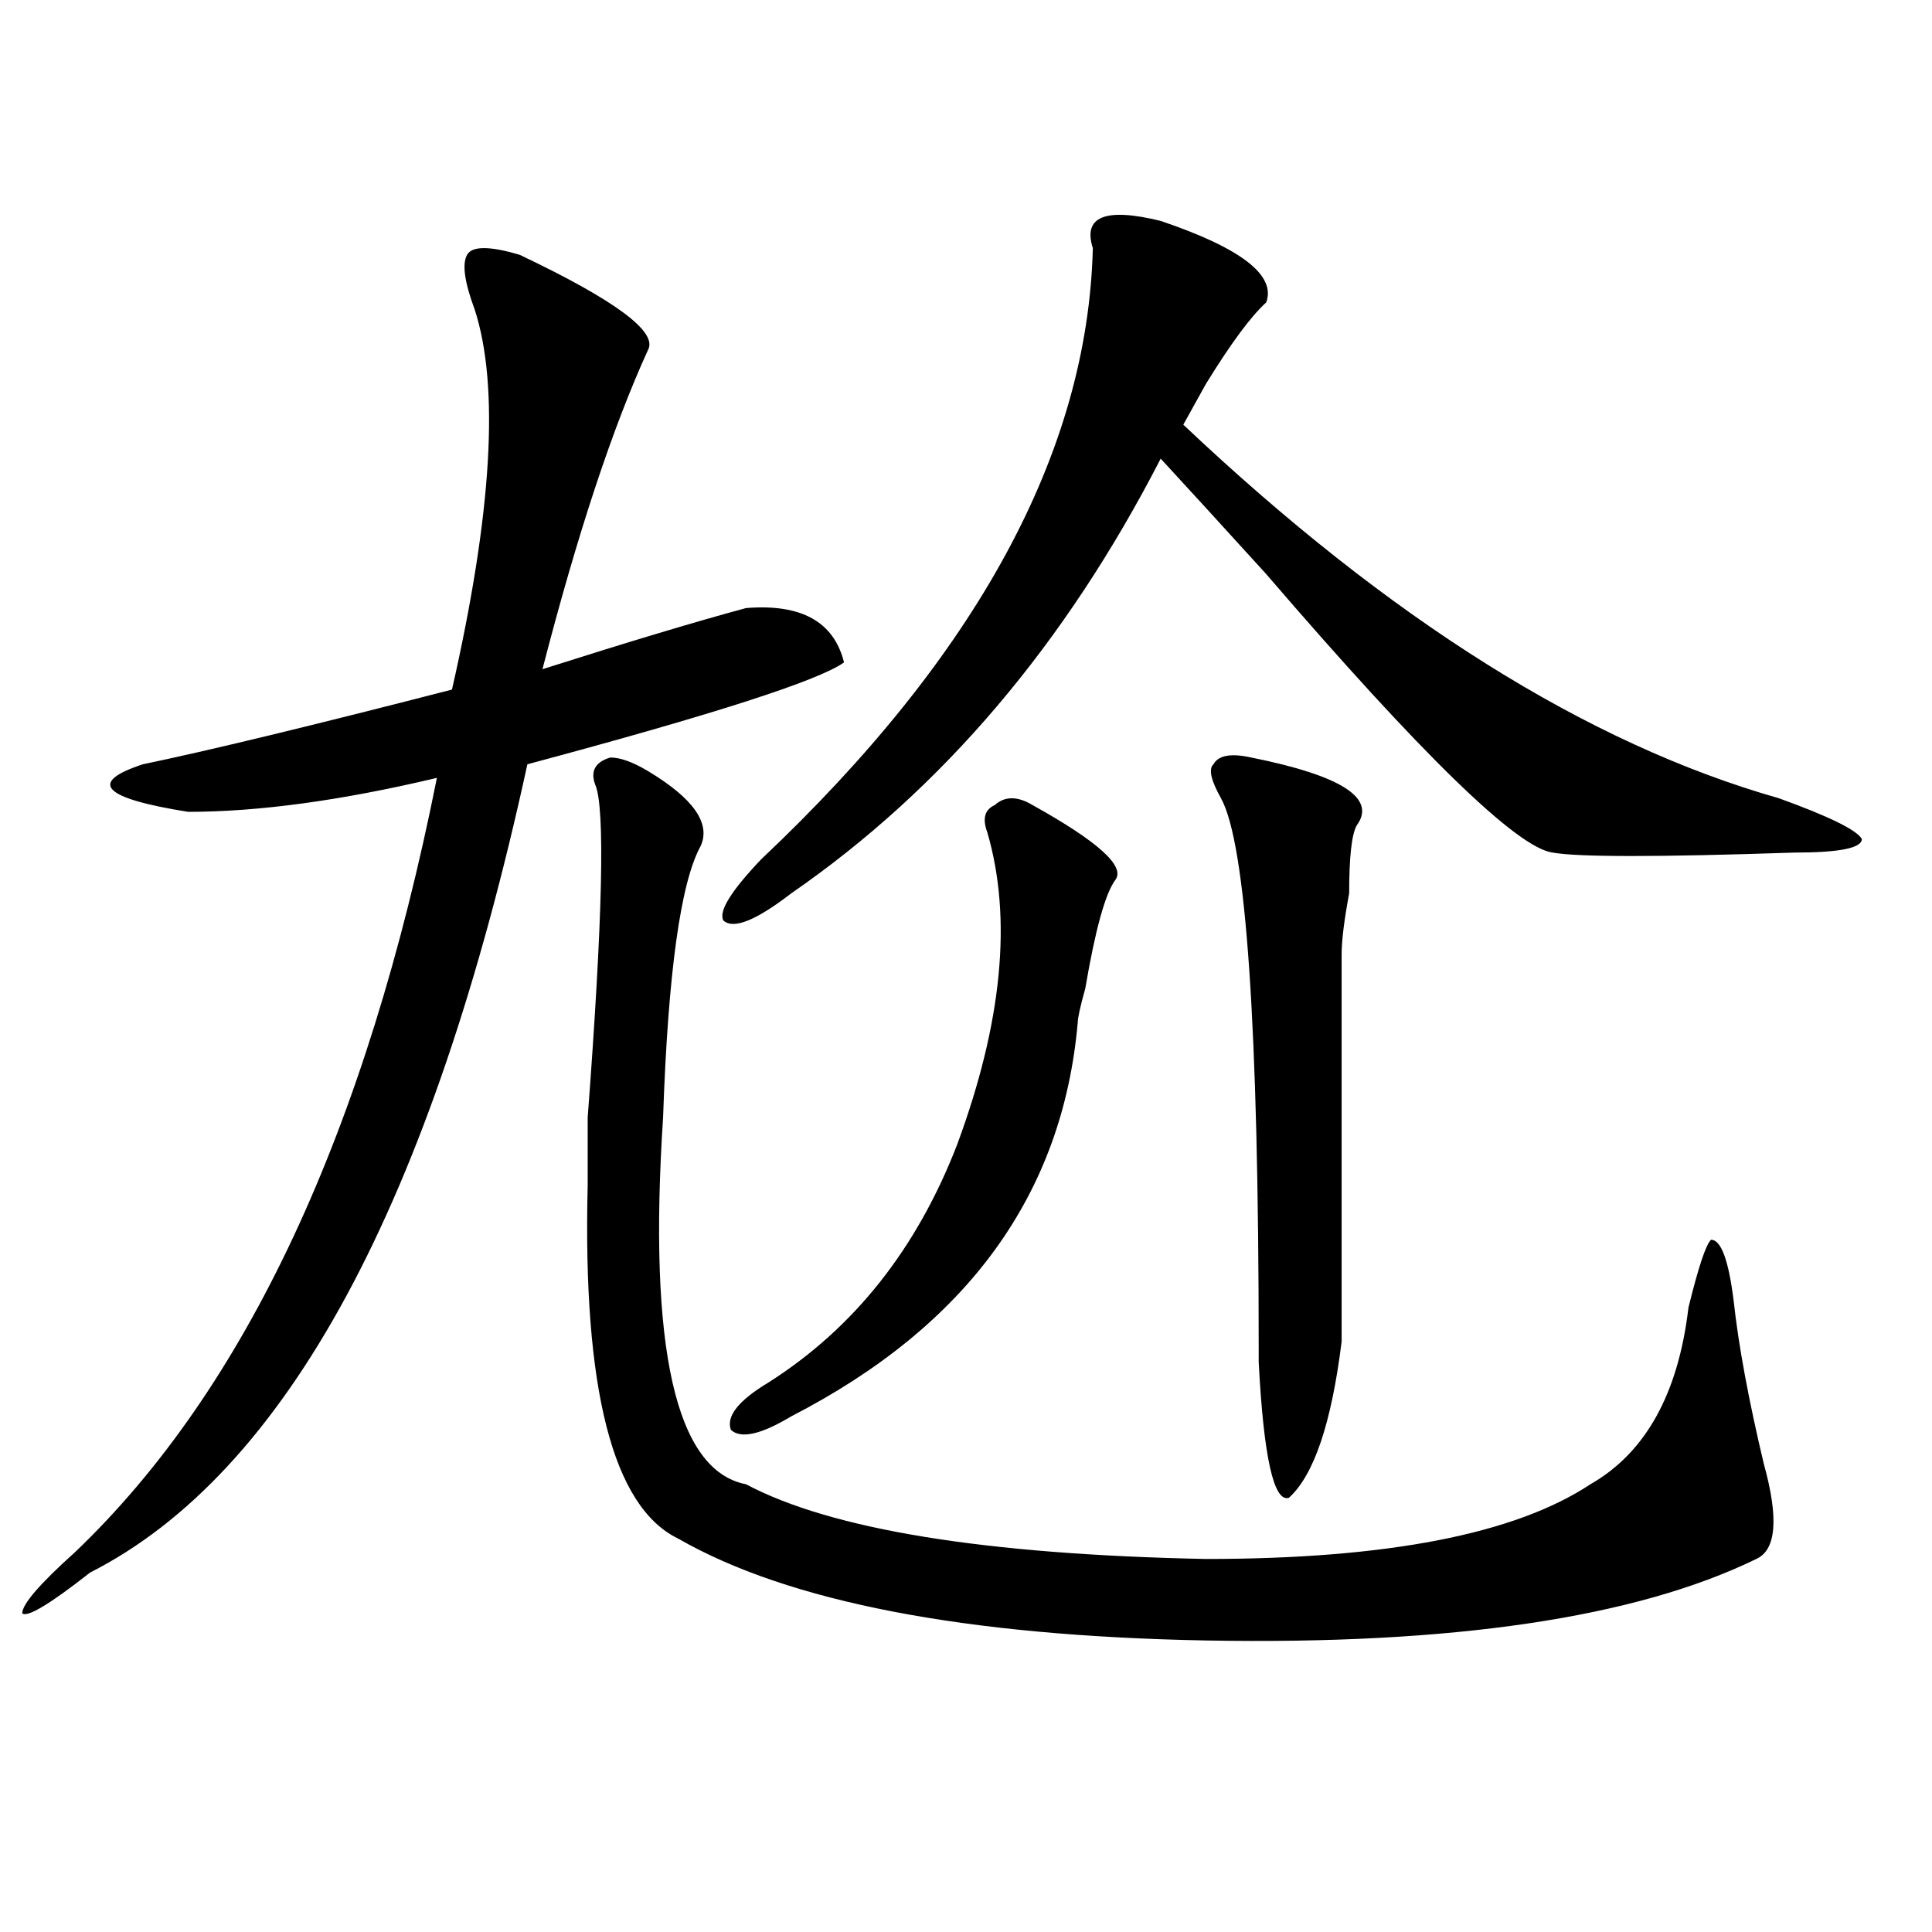 <?xml version="1.0" encoding="utf-8"?>
<!-- Generator: Adobe Illustrator 16.0.0, SVG Export Plug-In . SVG Version: 6.00 Build 0)  -->
<!DOCTYPE svg PUBLIC "-//W3C//DTD SVG 1.1//EN" "http://www.w3.org/Graphics/SVG/1.1/DTD/svg11.dtd">
<svg version="1.1" id="图层_1" xmlns="http://www.w3.org/2000/svg" xmlns:xlink="http://www.w3.org/1999/xlink" x="0px" y="0px"
	 width="1000px" height="1000px" viewBox="0 0 1000 1000" enable-background="new 0 0 1000 1000" xml:space="preserve">
<path d="M269.066,131.922c49.389,23.456,71.522,39.88,66.34,49.219c-18.231,39.88-36.463,94.922-54.633,165.234
	c44.206-14.063,79.327-24.609,105.363-31.641c28.597-2.308,45.486,7.031,50.73,28.125c-13.049,9.394-67.682,26.972-163.898,52.734
	c-49.45,227.362-124.875,366.833-226.336,418.359c-20.854,16.369-32.561,23.4-35.121,21.094c0-4.725,9.085-15.271,27.316-31.641
	c88.412-84.375,150.85-217.969,187.313-400.781c-49.45,11.755-92.376,17.578-128.777,17.578
	c-44.268-7.031-52.072-15.216-23.414-24.609c33.779-7.031,87.132-19.886,159.996-38.672
	c20.792-91.406,24.694-156.995,11.707-196.875c-5.244-14.063-6.524-23.401-3.902-28.125
	C244.311,127.253,253.457,127.253,269.066,131.922z M335.406,399.109c23.414,14.063,32.499,26.972,27.316,38.672
	c-10.427,18.786-16.951,65.644-19.512,140.625c-7.805,119.531,6.463,182.813,42.926,189.844
	c44.206,23.456,123.533,36.364,238.043,38.672c93.656,0,159.996-12.854,199.02-38.672c28.597-16.37,45.486-46.856,50.73-91.406
	c5.183-21.094,9.085-32.794,11.707-35.156c5.183,0,9.085,10.547,11.707,31.641c2.561,23.456,7.805,51.581,15.609,84.375
	c7.805,28.125,6.463,44.55-3.902,49.219c-62.438,30.432-157.436,44.494-284.871,42.188c-124.875-2.362-215.971-19.94-273.164-52.734
	c-33.841-16.37-49.45-77.344-46.828-182.813c0-2.308,0-14.063,0-35.156c7.805-103.106,9.085-160.511,3.902-172.266
	c-2.622-7.031,0-11.7,7.805-14.063C321.077,392.078,327.602,394.44,335.406,399.109z M600.766,114.344
	c41.584,14.063,59.815,28.125,54.633,42.188c-7.805,7.031-18.231,21.094-31.219,42.188c-5.244,9.394-9.146,16.425-11.707,21.094
	c106.644,100.8,209.385,165.234,308.285,193.359c25.975,9.394,40.304,16.425,42.926,21.094c0,4.724-11.707,7.031-35.121,7.031
	c-70.242,2.362-111.888,2.362-124.875,0c-18.231-2.308-67.682-50.372-148.289-144.141c-23.414-25.763-41.646-45.703-54.633-59.766
	c-49.45,96.13-113.168,171.112-191.215,225c-18.231,14.063-29.938,18.786-35.121,14.063c-2.622-4.669,3.902-15.216,19.512-31.641
	c111.826-105.469,169.081-210.938,171.703-316.406C560.4,112.036,572.107,107.313,600.766,114.344z M534.426,416.688
	c33.779,18.786,48.108,31.641,42.926,38.672c-5.244,7.031-10.427,25.817-15.609,56.25c-2.622,9.394-3.902,15.271-3.902,17.578
	c-7.805,89.099-57.255,157.05-148.289,203.906c-15.609,9.394-26.036,11.755-31.219,7.031c-2.622-7.031,3.902-15.216,19.512-24.609
	c44.206-28.125,76.705-69.104,97.559-123.047c23.414-63.281,28.597-117.169,15.609-161.719c-2.622-7.031-1.342-11.7,3.902-14.063
	C520.097,412.019,526.621,412.019,534.426,416.688z M647.594,392.078c46.828,9.394,64.998,21.094,54.633,35.156
	c-2.622,4.724-3.902,16.425-3.902,35.156c-2.622,14.063-3.902,24.609-3.902,31.641c0,68.005,0,134.802,0,200.391
	c-5.244,42.188-14.329,69.159-27.316,80.859c-7.805,2.362-13.049-21.094-15.609-70.313v-7.031
	c0-166.388-6.524-261.31-19.512-284.766c-5.244-9.339-6.524-15.216-3.902-17.578C630.643,390.925,637.167,389.771,647.594,392.078z"
	/>
</svg>
